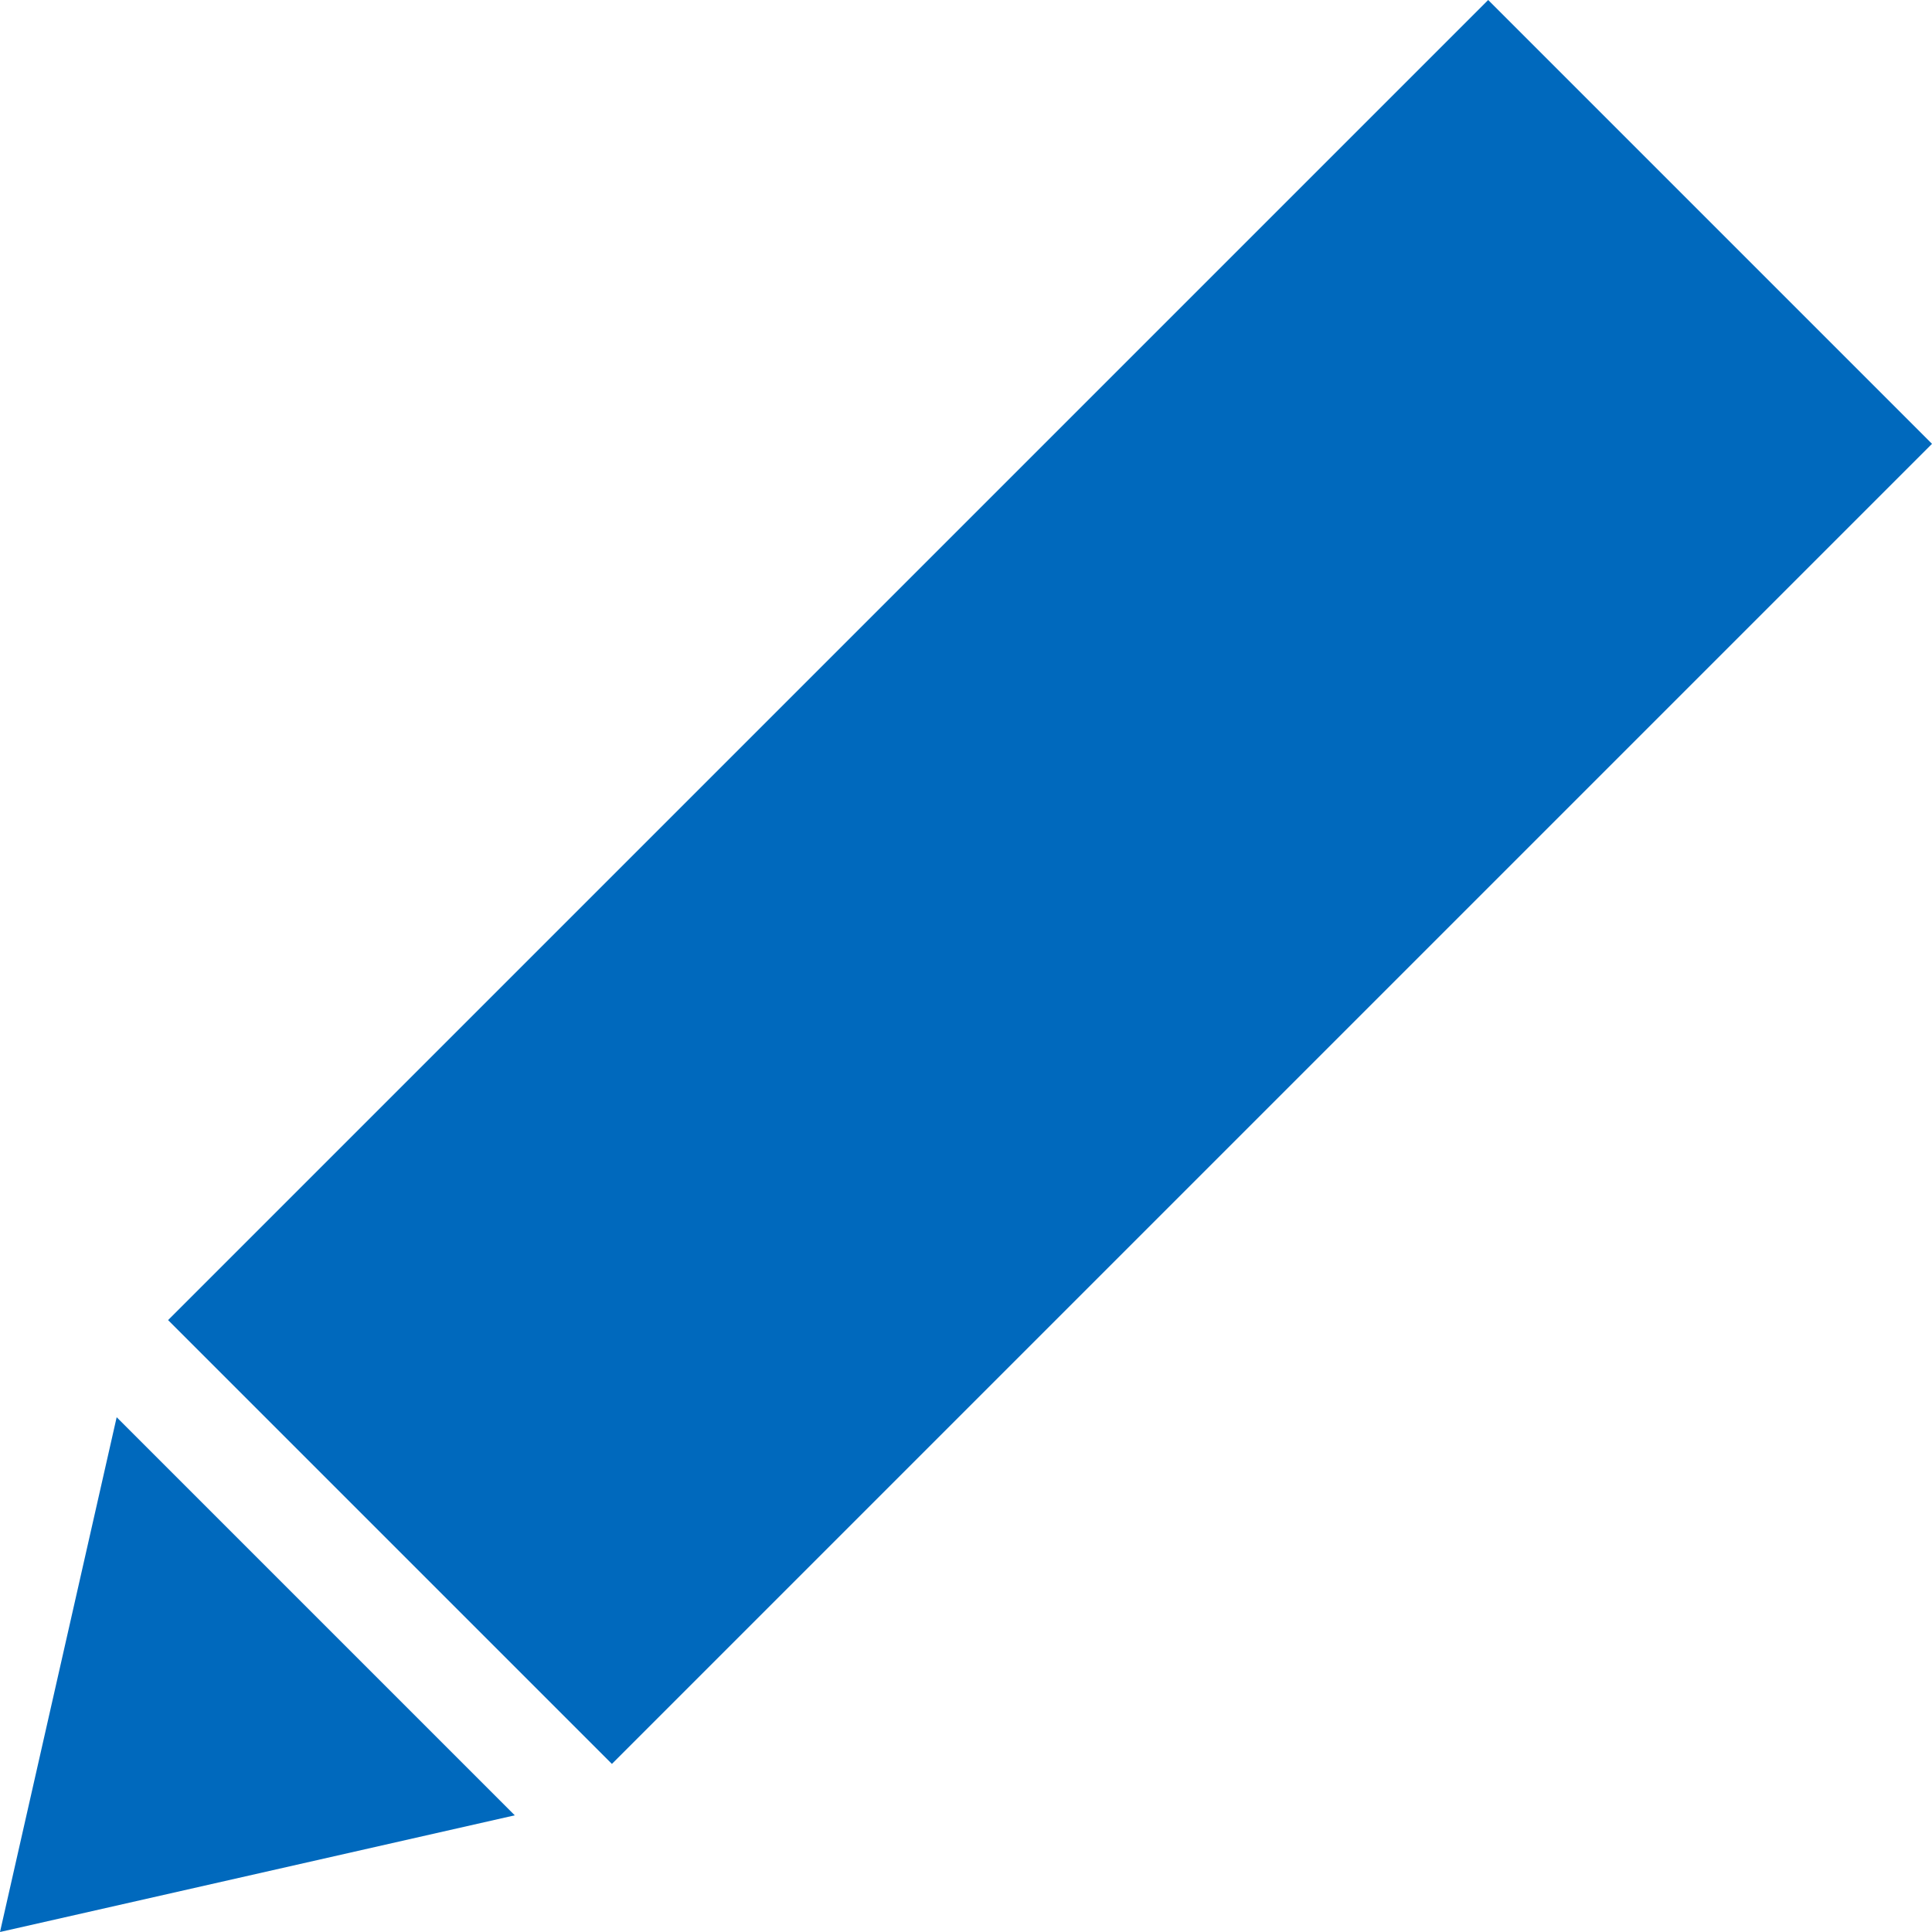 <svg xmlns="http://www.w3.org/2000/svg" width="18" height="18" viewBox="0 0 18 18">
  <path fill="#0069BD" fill-rule="evenodd" d="M13.865,1 L1.566,13.299 L5.701,17.434 L18,5.135 L13.865,1 Z M1.087,14.204 L1.77635684e-15,19 L4.796,17.913 L1.087,14.204 Z" transform="translate(0 -1)"/>
</svg>
